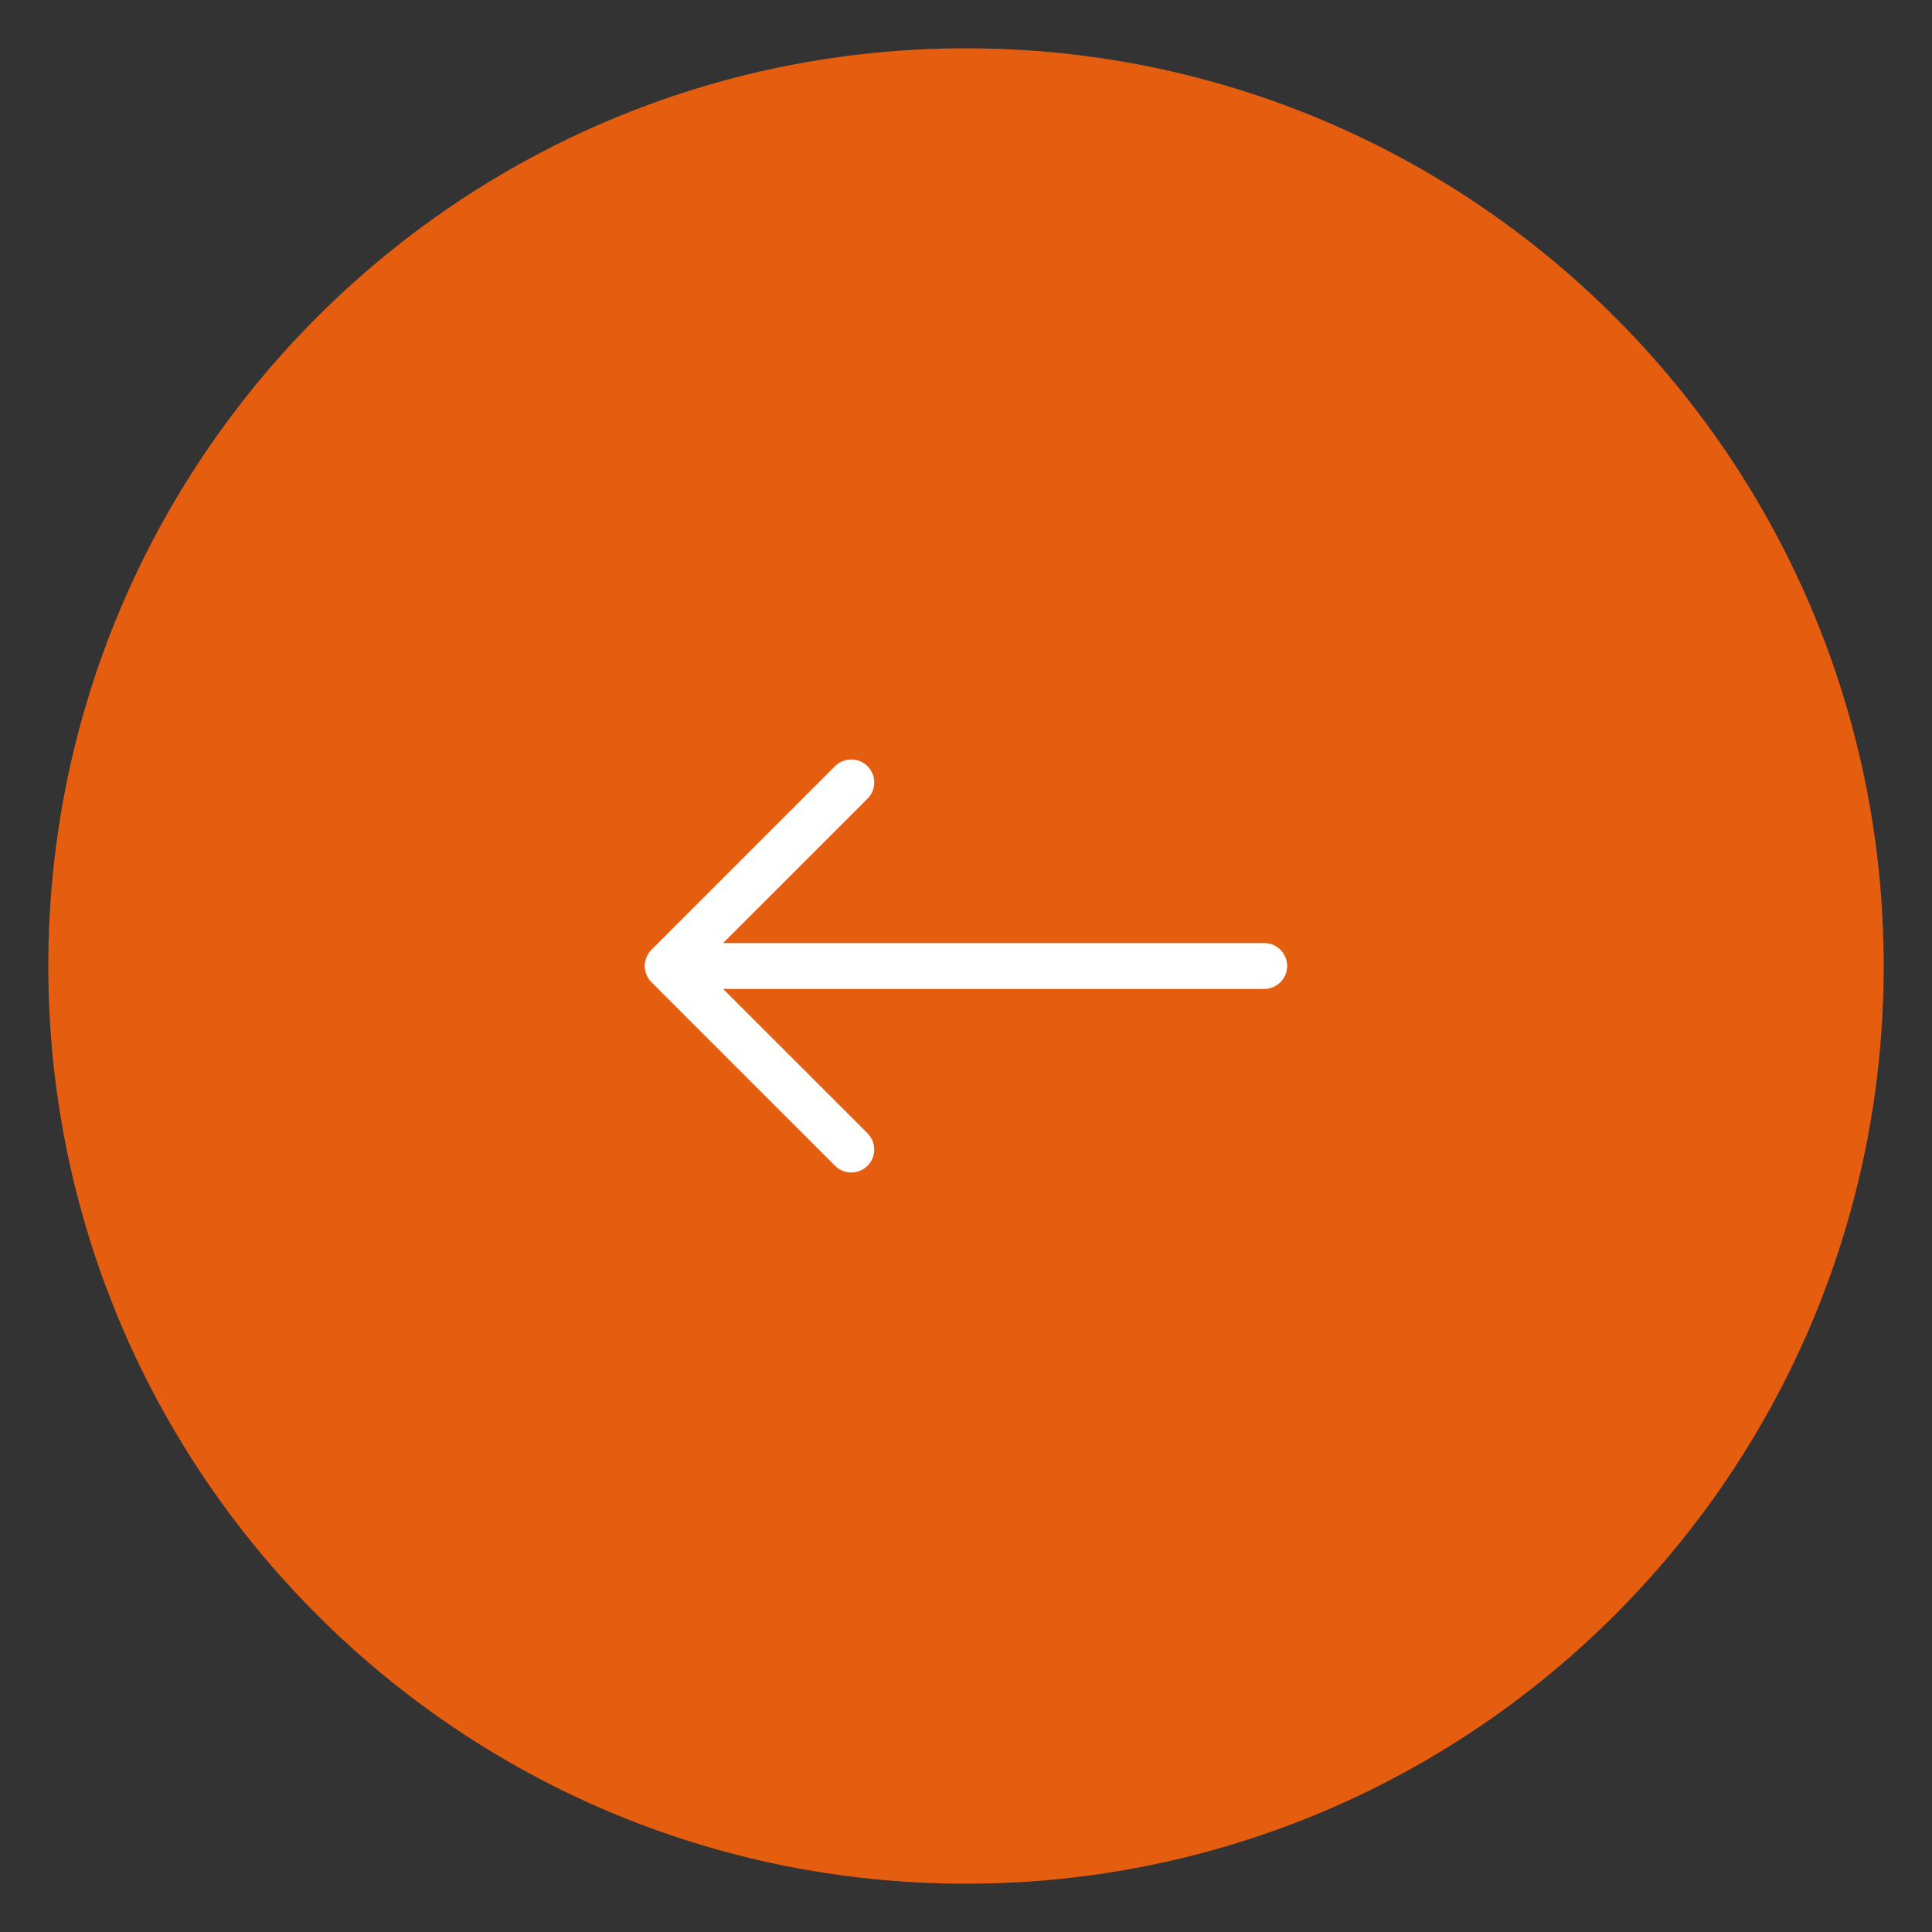 <?xml version="1.0" encoding="UTF-8"?> <svg xmlns="http://www.w3.org/2000/svg" viewBox="0 0 40.00 40.00" data-guides="{&quot;vertical&quot;:[],&quot;horizontal&quot;:[]}"><rect x="0" y="0" width="40.00" height="40.00" fill="#333333" stroke="none"/><defs></defs><path fill="#e55d0f" stroke="none" fill-opacity="1" stroke-width="1" stroke-opacity="1" stroke-linecap="butt" id="tSvg24dedcd5cd" title="Path 1" d="M1 20C1 30.493 9.507 39 20 39C30.493 39 39 30.493 39 20C39 9.507 30.493 1 20 1C9.507 1 1 9.507 1 20C1 20 1 20 1 20Z"></path><path fill="white" stroke="none" fill-opacity="1" stroke-width="1" stroke-opacity="1" stroke-linecap="butt" id="tSvg6f9a9ce7d3" title="Path 2" d="M26.649 20C26.649 19.874 26.599 19.753 26.51 19.664C26.421 19.575 26.3 19.525 26.174 19.525C14.971 19.525 14.971 19.525 14.971 19.525C14.971 19.525 17.961 16.536 17.961 16.536C18.005 16.492 18.04 16.439 18.064 16.382C18.088 16.324 18.1 16.262 18.1 16.2C18.1 16.137 18.088 16.075 18.064 16.018C18.04 15.96 18.005 15.908 17.961 15.863C17.916 15.819 17.864 15.784 17.806 15.76C17.749 15.736 17.687 15.724 17.624 15.724C17.562 15.724 17.5 15.736 17.442 15.76C17.385 15.784 17.332 15.819 17.288 15.863C13.488 19.663 13.488 19.663 13.488 19.663C13.444 19.707 13.409 19.76 13.385 19.818C13.361 19.875 13.348 19.937 13.348 20C13.348 20.062 13.361 20.124 13.385 20.182C13.409 20.239 13.444 20.292 13.488 20.336C17.288 24.136 17.288 24.136 17.288 24.136C17.332 24.18 17.385 24.215 17.442 24.239C17.5 24.263 17.562 24.275 17.624 24.275C17.687 24.275 17.749 24.263 17.806 24.239C17.864 24.215 17.916 24.18 17.961 24.136C18.005 24.092 18.04 24.039 18.064 23.982C18.088 23.924 18.1 23.862 18.1 23.8C18.1 23.737 18.088 23.675 18.064 23.618C18.04 23.56 18.005 23.508 17.961 23.463C14.971 20.475 14.971 20.475 14.971 20.475C14.971 20.475 26.174 20.475 26.174 20.475C26.3 20.475 26.421 20.425 26.51 20.335C26.599 20.246 26.649 20.126 26.649 20C26.649 20 26.649 20 26.649 20Z"></path></svg> 